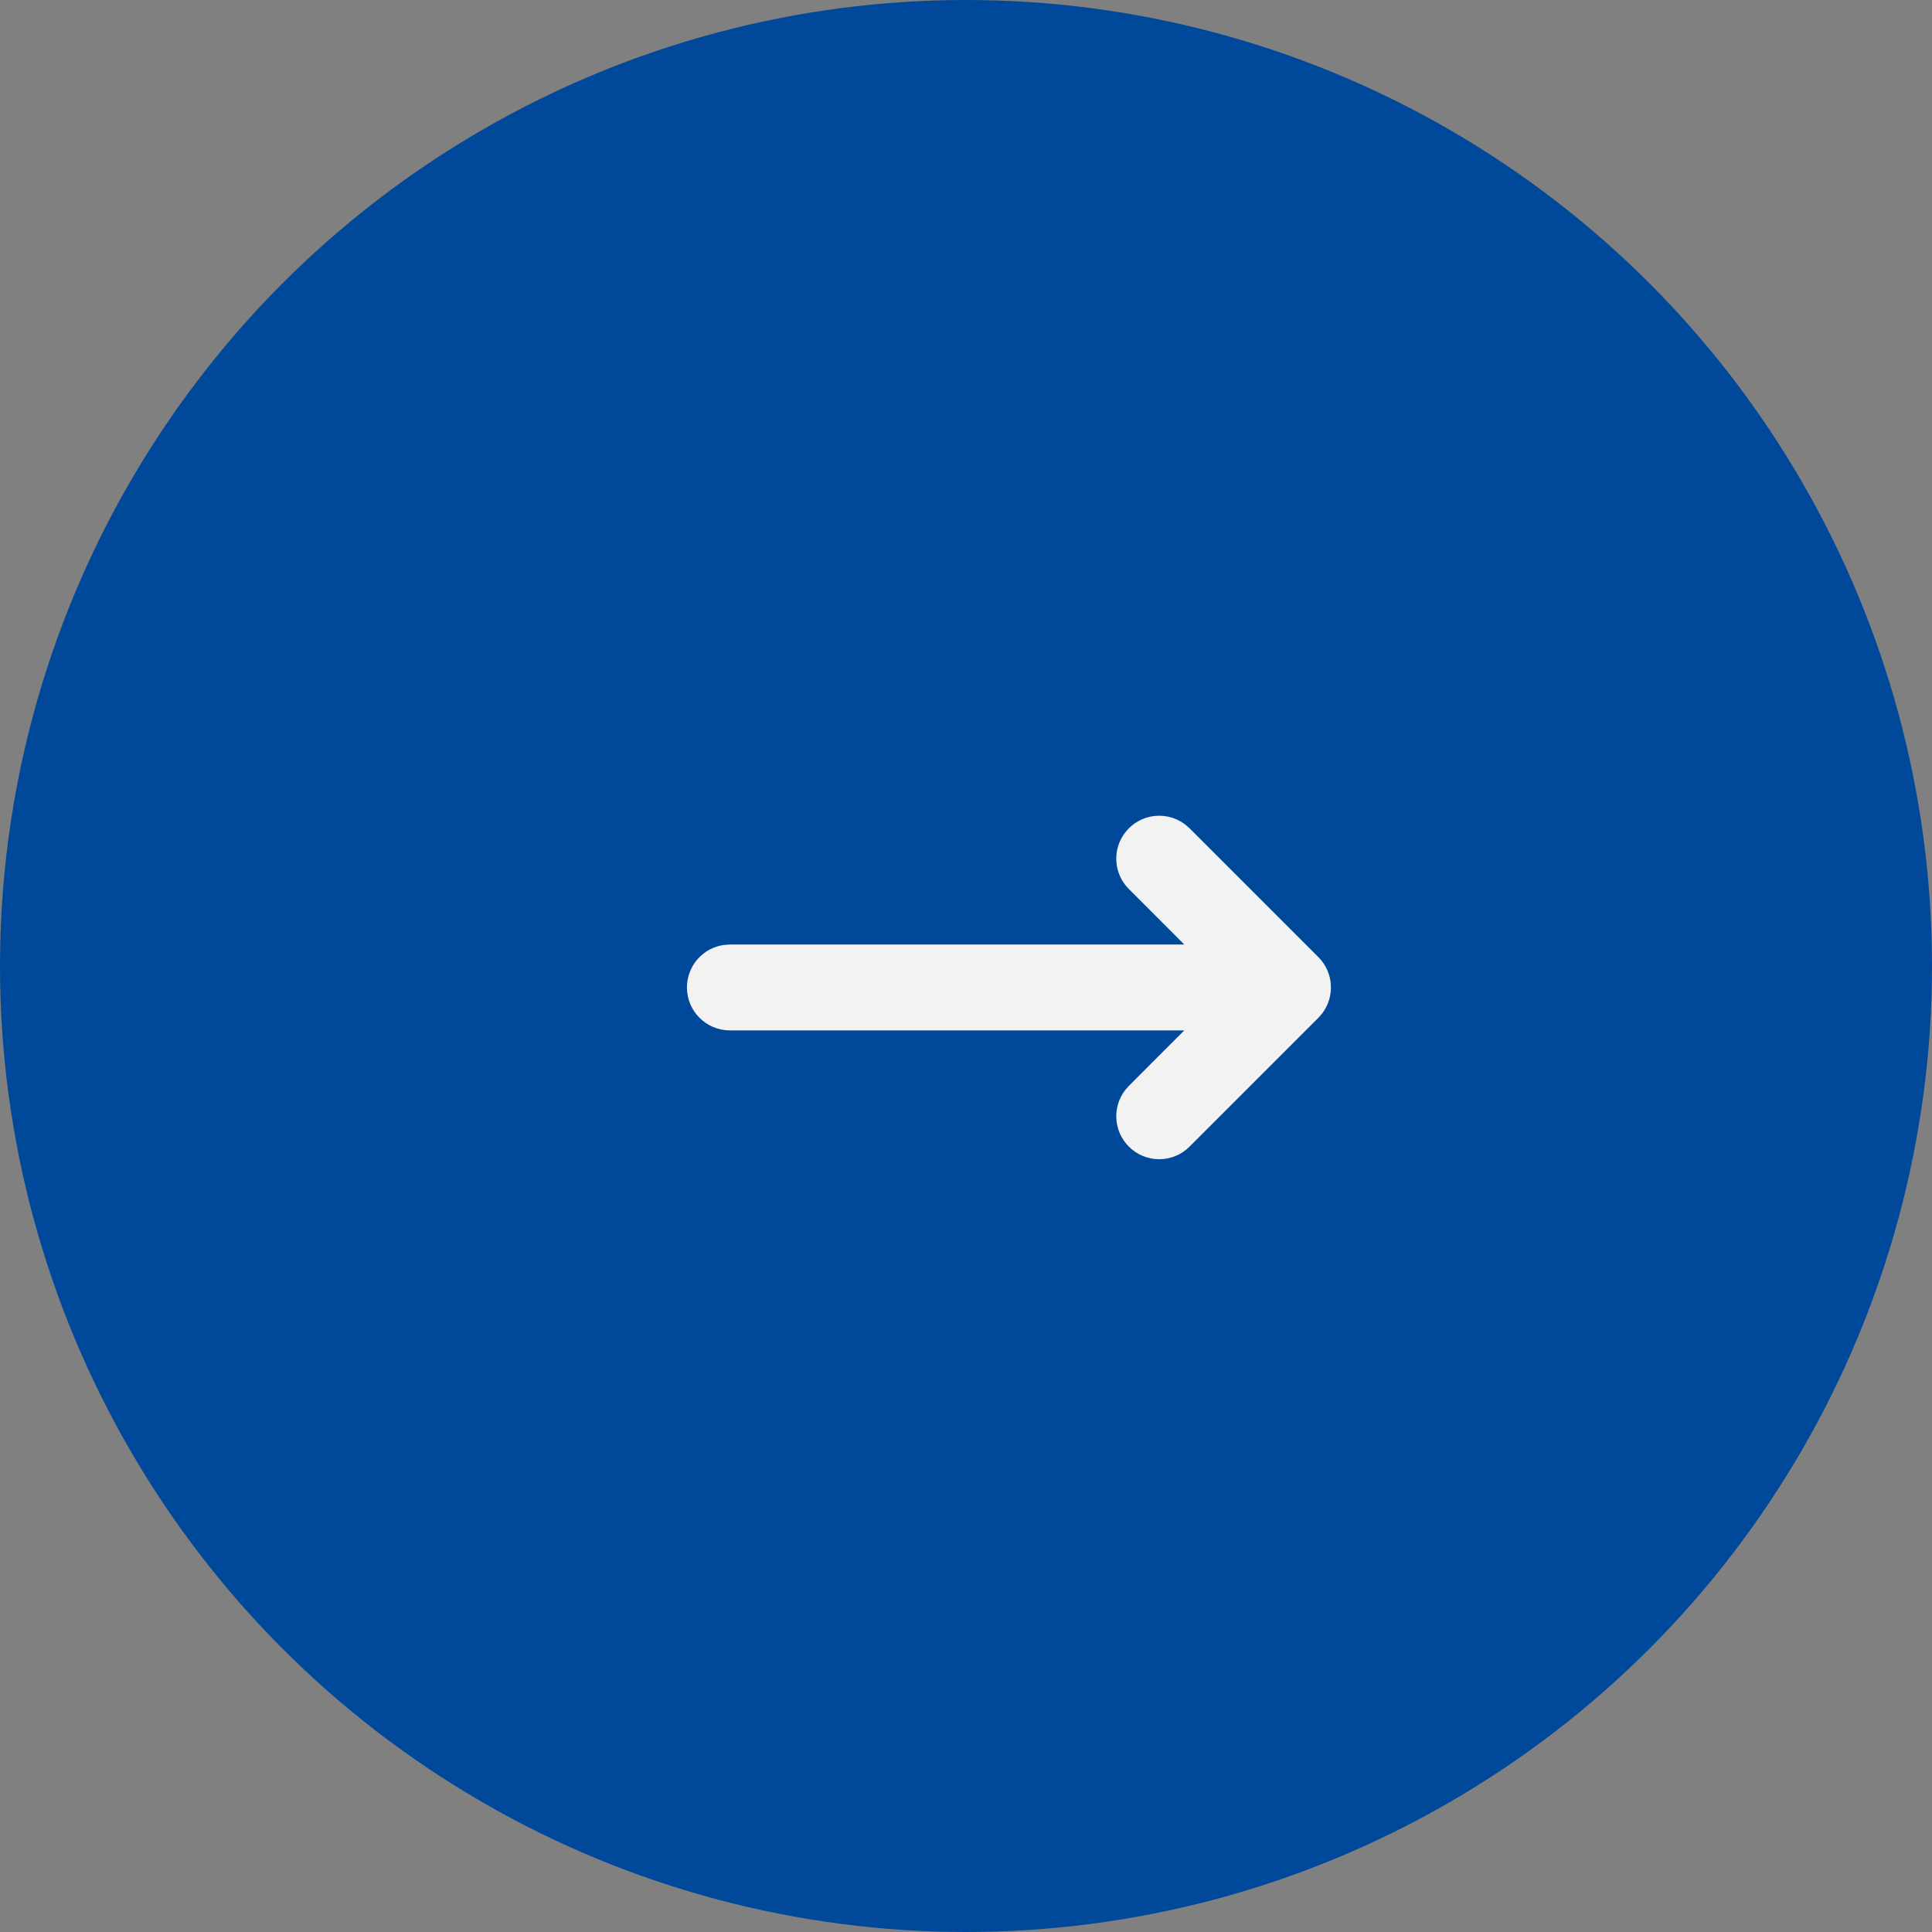 <svg width="45" height="45" viewBox="0 0 45 45" fill="none" xmlns="http://www.w3.org/2000/svg">
<rect x="0" y="0" width="45" height="45" fill="#808080" stroke="none"/>
<g clip-path="url(#clip0_478_8063)">
<circle cx="22.5" cy="22.5" r="22.5" fill="#00499A"/>
<g clip-path="url(#clip1_478_8063)">
<path fill-rule="evenodd" clip-rule="evenodd" d="M27.613 19.21C27.221 18.905 26.653 18.932 26.293 19.293L26.21 19.387C25.905 19.779 25.932 20.347 26.293 20.707L27.585 22H17L16.883 22.007C16.386 22.064 16 22.487 16 23C16 23.552 16.448 24 17 24H27.585L26.293 25.293L26.21 25.387C25.905 25.779 25.932 26.347 26.293 26.707C26.683 27.098 27.317 27.098 27.707 26.707L30.707 23.707L30.79 23.613C31.095 23.221 31.068 22.653 30.707 22.293L27.707 19.293L27.613 19.21Z" fill="#F2F2F2"/>
</g>
</g>
<defs>
<clipPath id="clip0_478_8063">
<rect width="45" height="45" fill="white"/>
</clipPath>
<clipPath id="clip1_478_8063">
<rect width="24" height="24" fill="white" transform="translate(11 11)"/>
</clipPath>
</defs>
</svg>
